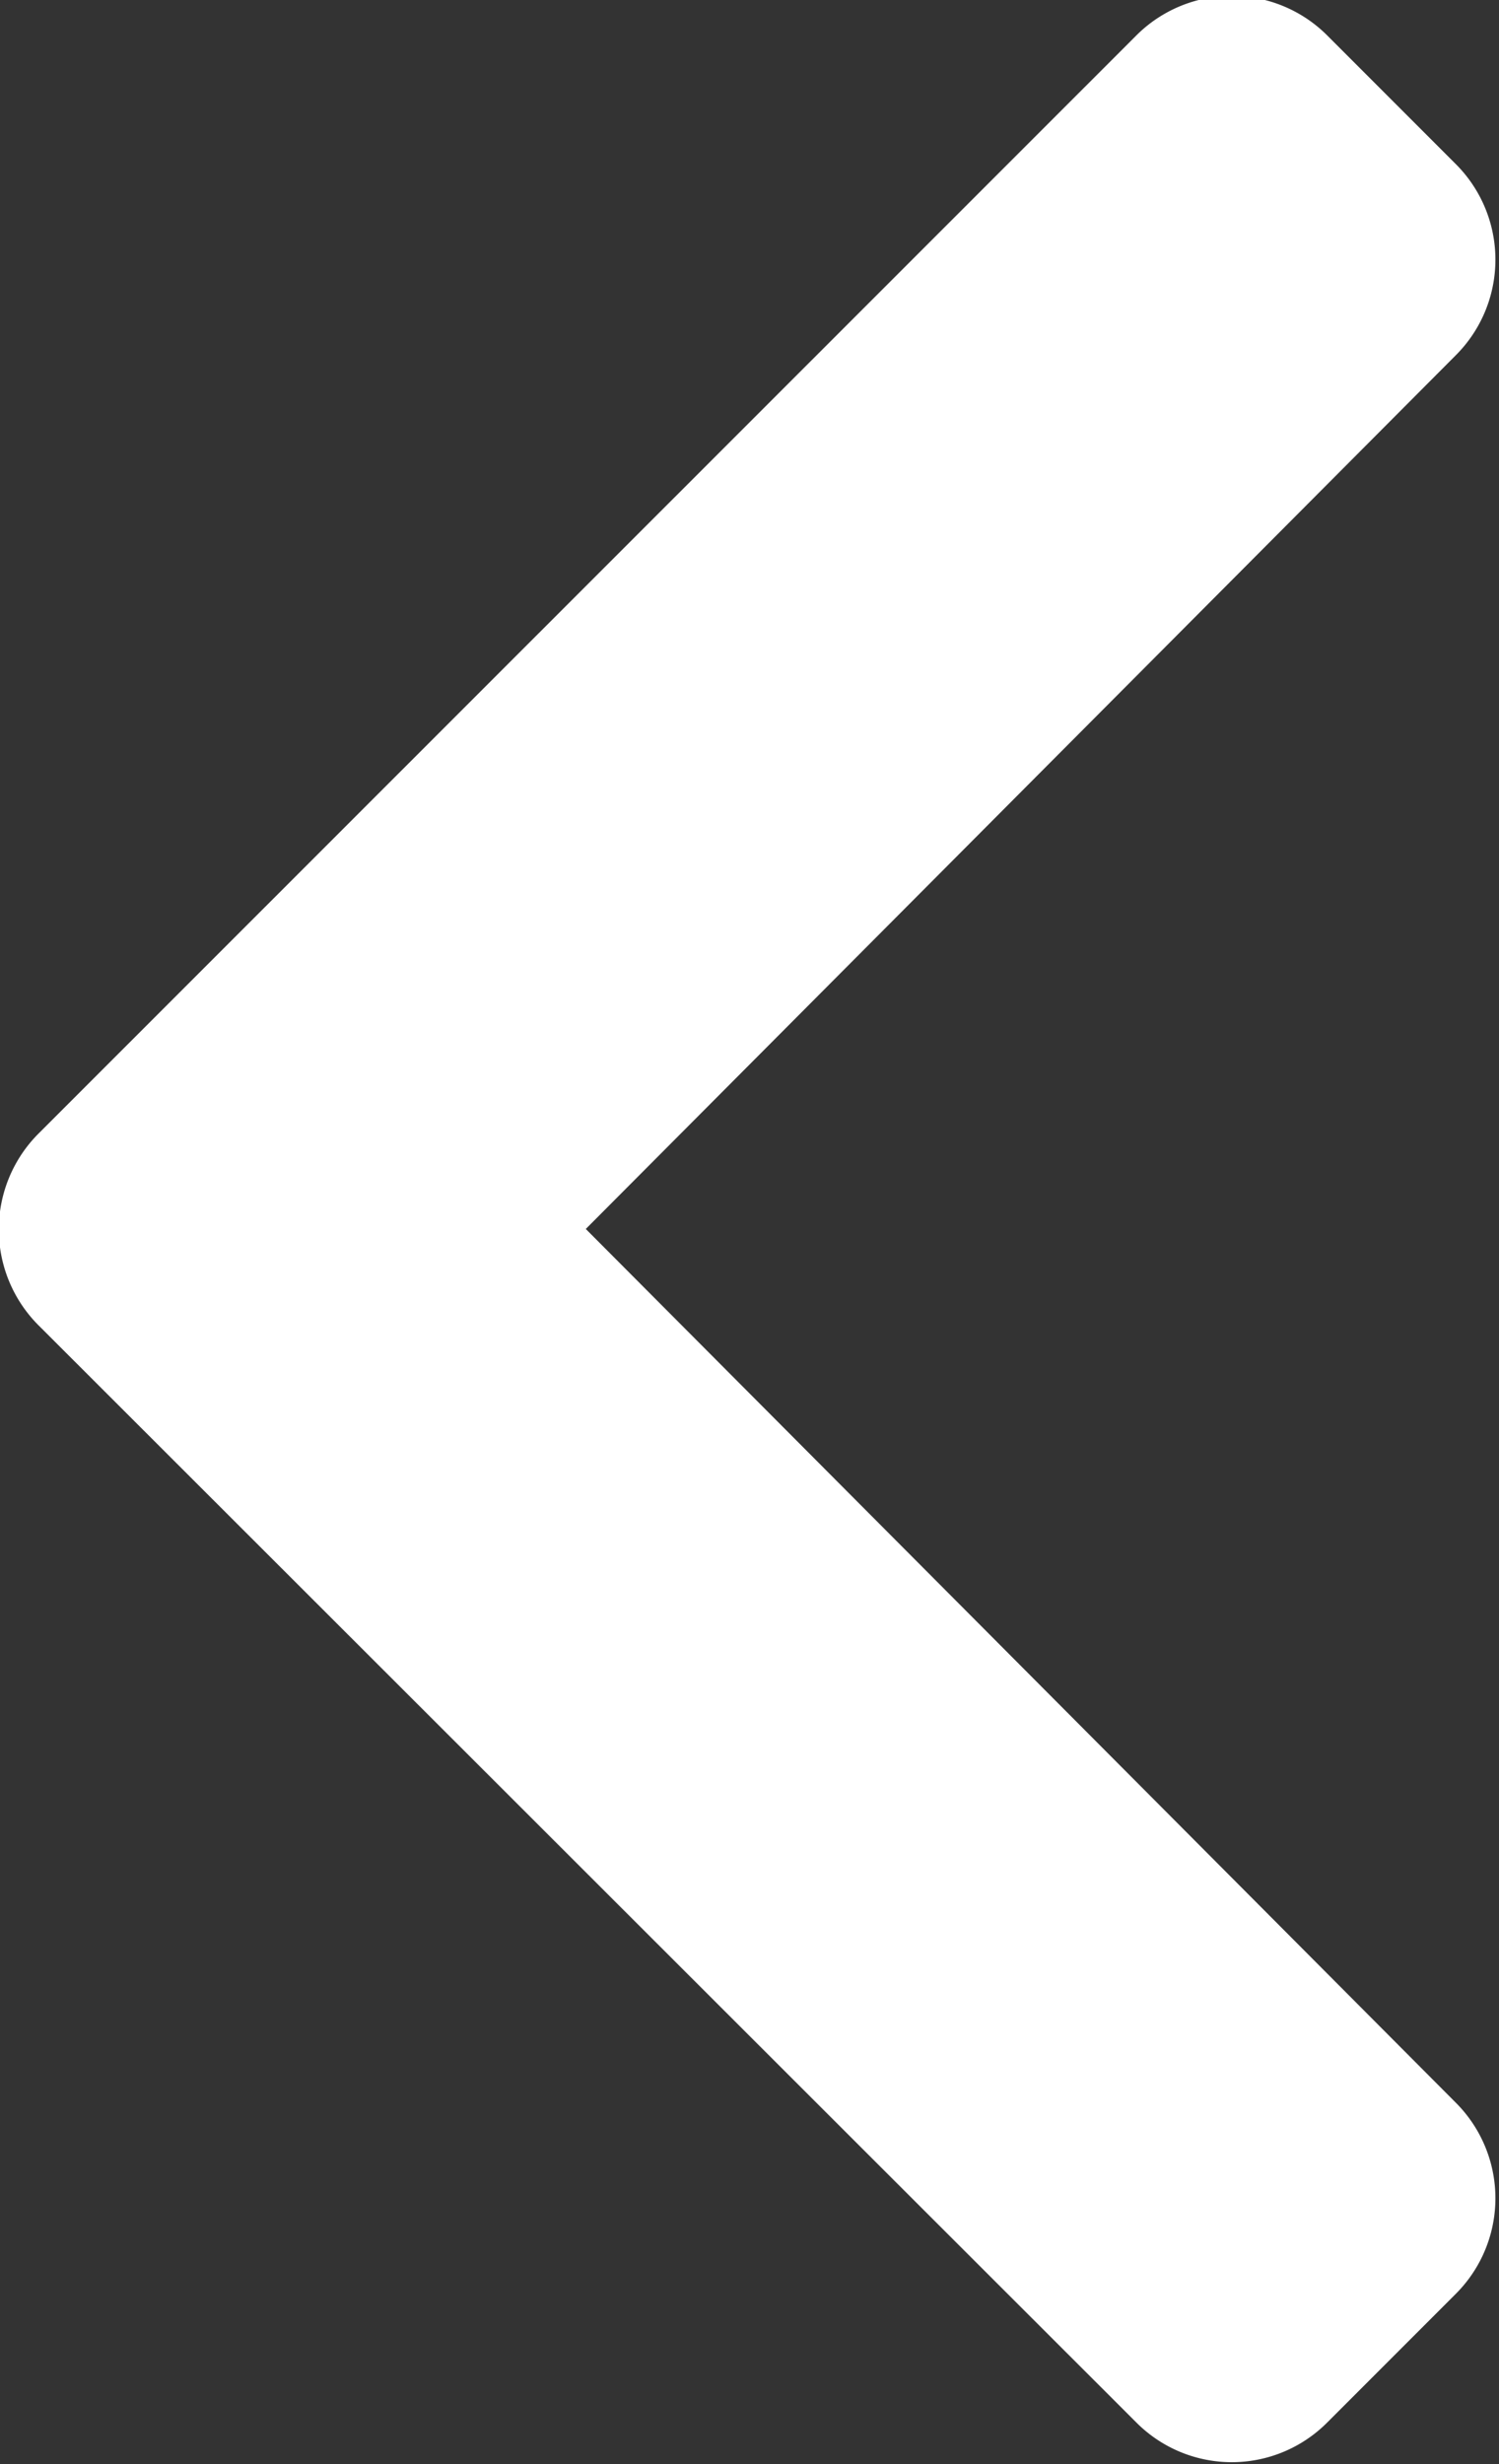 <svg xmlns="http://www.w3.org/2000/svg" width="9.34" height="15.344" viewBox="0 0 9.34 15.344">
  <rect x="0" y="0" width="9.34" height="15.344" fill="#333333" stroke="none"/>
  <defs>
    <style>
      .cls-1 {
        fill: #fff;
        fill-rule: evenodd;
      }
    </style>
  </defs>
  <path id="_" data-name="" class="cls-1" d="M1483.21,475.653a0.844,0.844,0,0,0,0,1.194l6.84,6.832a0.839,0.839,0,0,0,1.19,0l0.8-.8a0.841,0.841,0,0,0,0-1.192l-5.42-5.44,5.42-5.44a0.841,0.841,0,0,0,0-1.192l-0.8-.8a0.841,0.841,0,0,0-1.19,0Z" transform="translate(-1482.97 -468.594)"/>
</svg>
